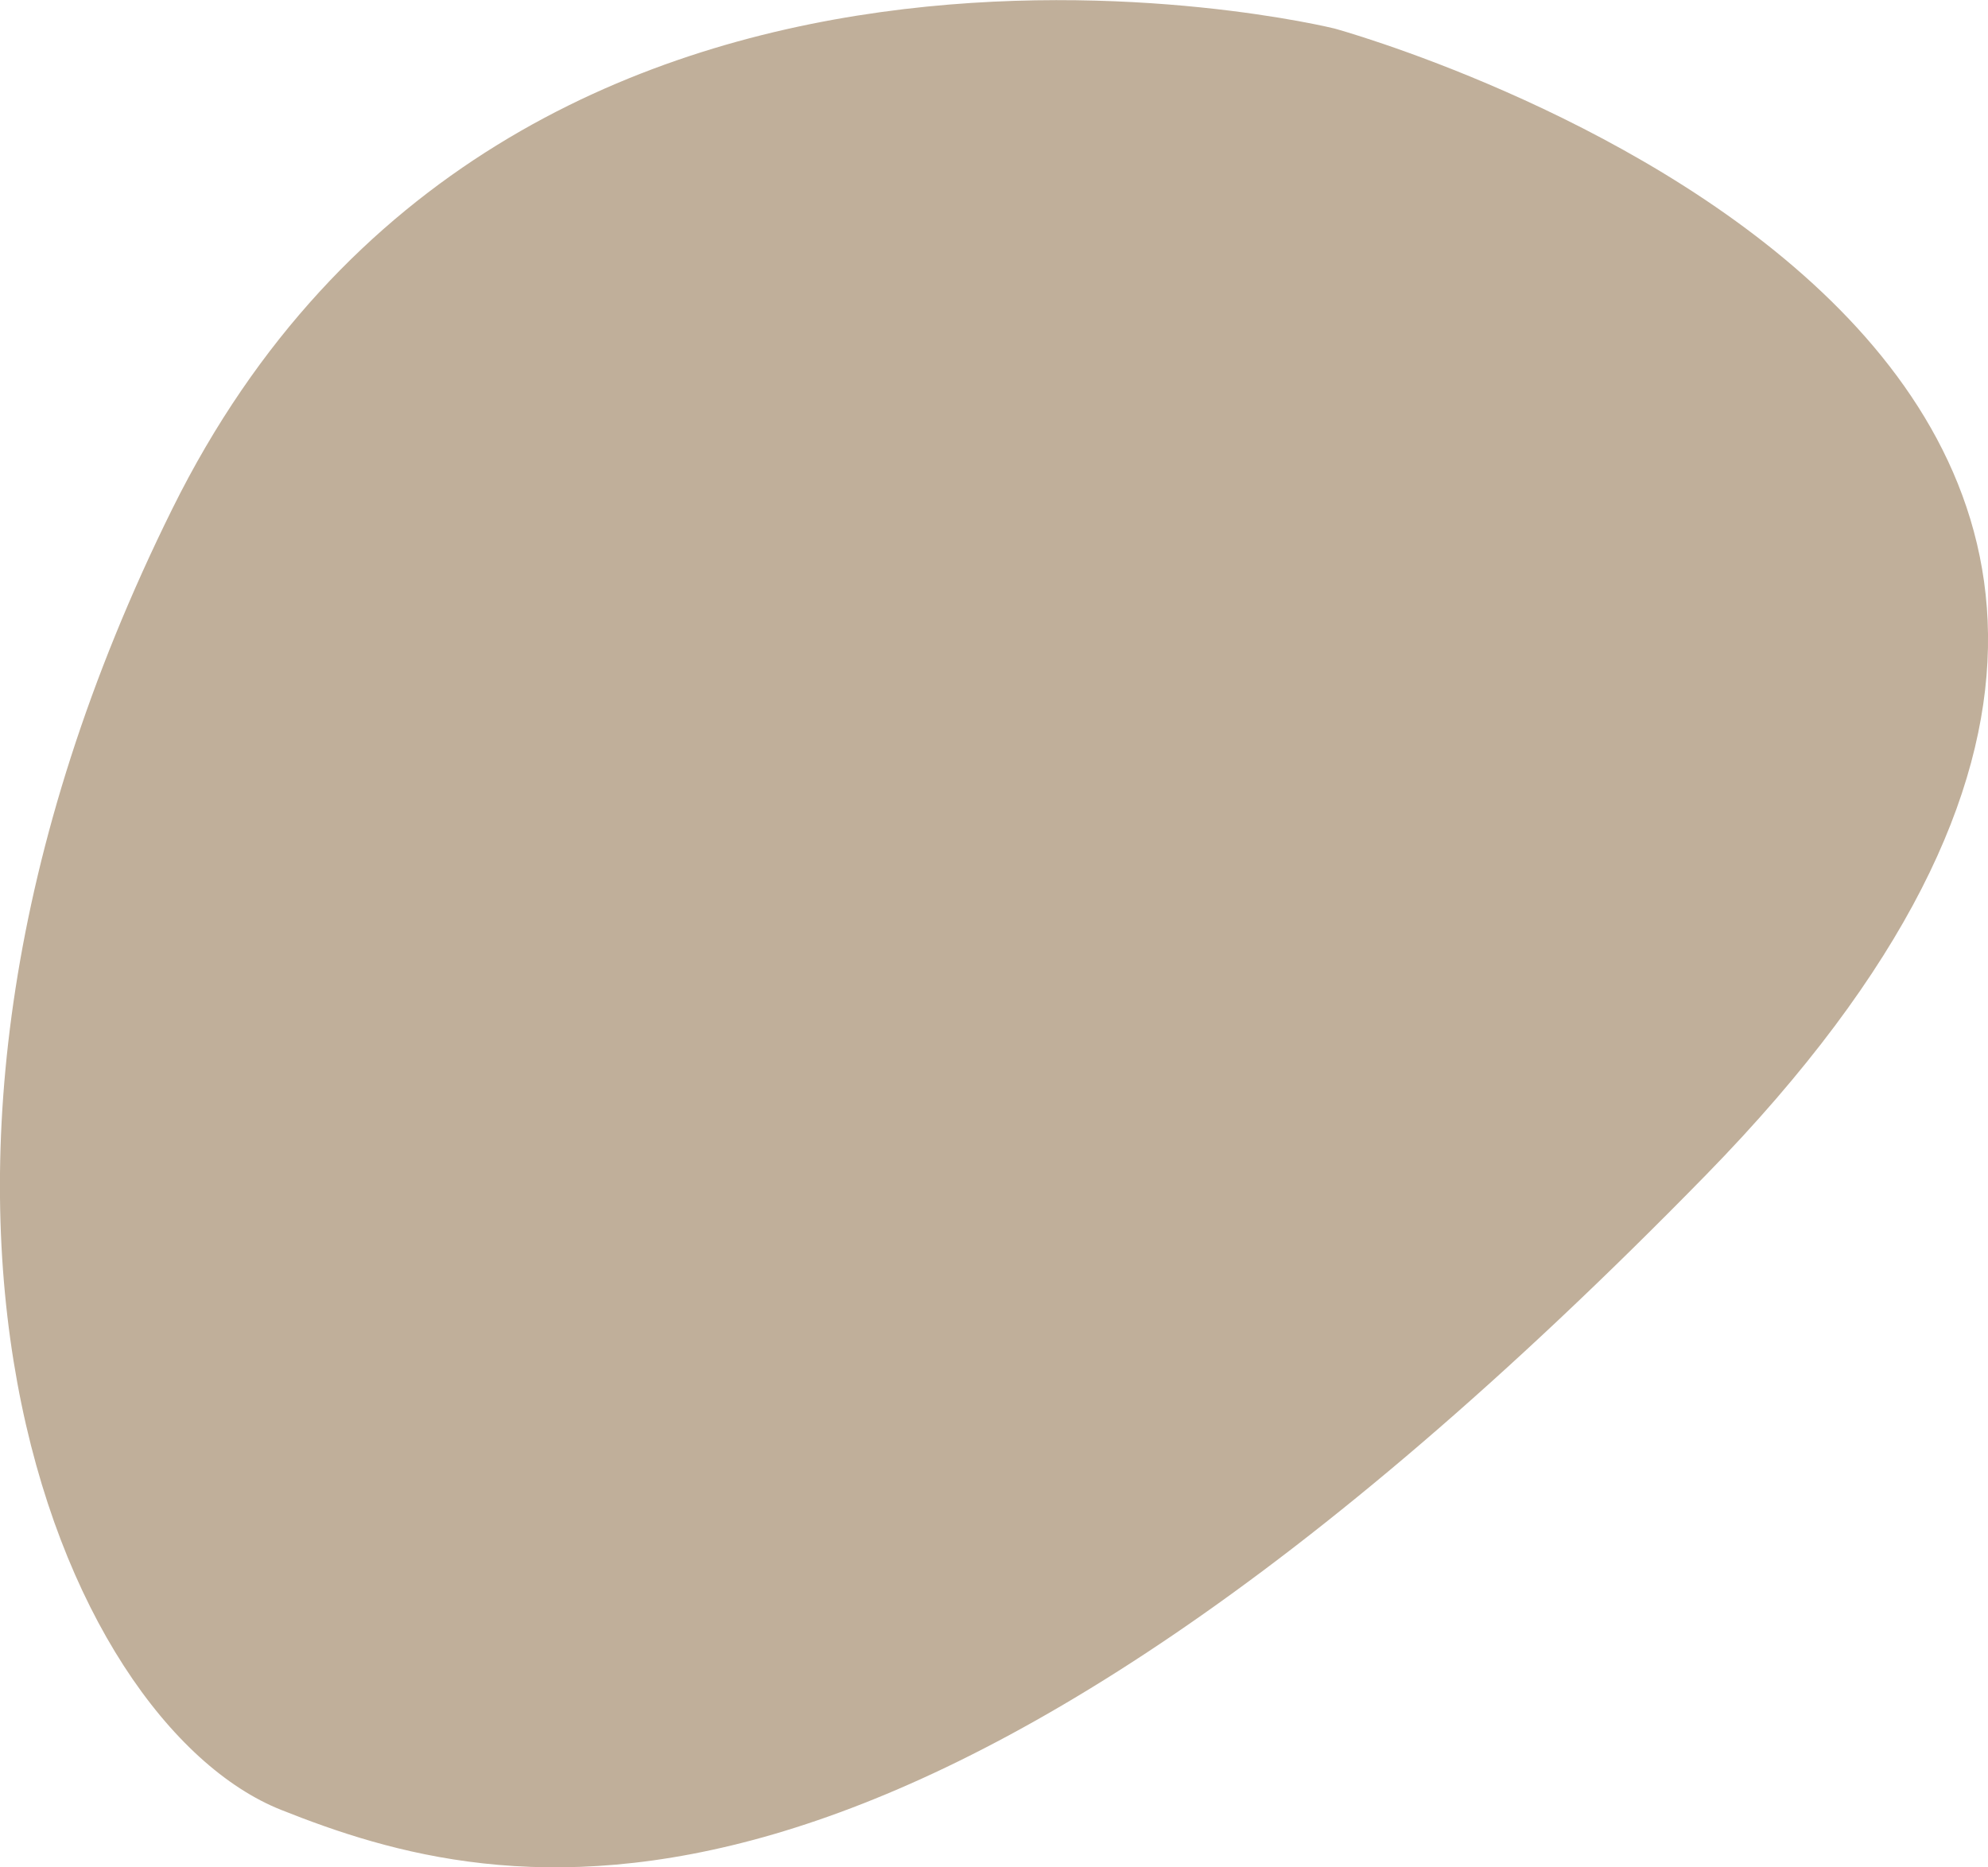 <?xml version="1.0" encoding="UTF-8" standalone="no"?>
<svg
   viewBox="0 0 139.36 130.91"
   version="1.1"
   id="svg10"
   sodipodi:docname="deco_elt4.svg"
   inkscape:version="1.1.1 (3bf5ae0d25, 2021-09-20)"
   xmlns:inkscape="http://www.inkscape.org/namespaces/inkscape"
   xmlns:sodipodi="http://sodipodi.sourceforge.net/DTD/sodipodi-0.dtd"
   xmlns="http://www.w3.org/2000/svg"
   xmlns:svg="http://www.w3.org/2000/svg">
  <sodipodi:namedview
     id="namedview12"
     pagecolor="#505050"
     bordercolor="#eeeeee"
     borderopacity="1"
     inkscape:pageshadow="0"
     inkscape:pageopacity="0"
     inkscape:pagecheckerboard="0"
     showgrid="false"
     inkscape:zoom="4.5756625"
     inkscape:cx="67.968299"
     inkscape:cy="65.455002"
     inkscape:window-width="1920"
     inkscape:window-height="1054"
     inkscape:window-x="1920"
     inkscape:window-y="0"
     inkscape:window-maximized="1"
     inkscape:current-layer="svg10" />
  <defs
     id="defs4">
    <style
       id="style2">.cls-1{fill:#c0af9a;fill-rule:evenodd;}</style>
  </defs>
  <g
     id="Calque_2"
     data-name="Calque 2">
    <g
       id="Calque_1-2"
       data-name="Calque 1">
      <path
         class="cls-1"
         d="m 93.55,2 c 0,0 -57.71,-14.28 -81.46,33.65 -23.75,47.93 -7.79,85.1 7.61,91.23 15.4,6.13 43.45,13.25 99.91,-44.53 C 176.07,24.57 93.55,2 93.55,2 Z"
         id="path6"
         sodipodi:nodetypes="csssc" />
    </g>
  </g>
</svg>
